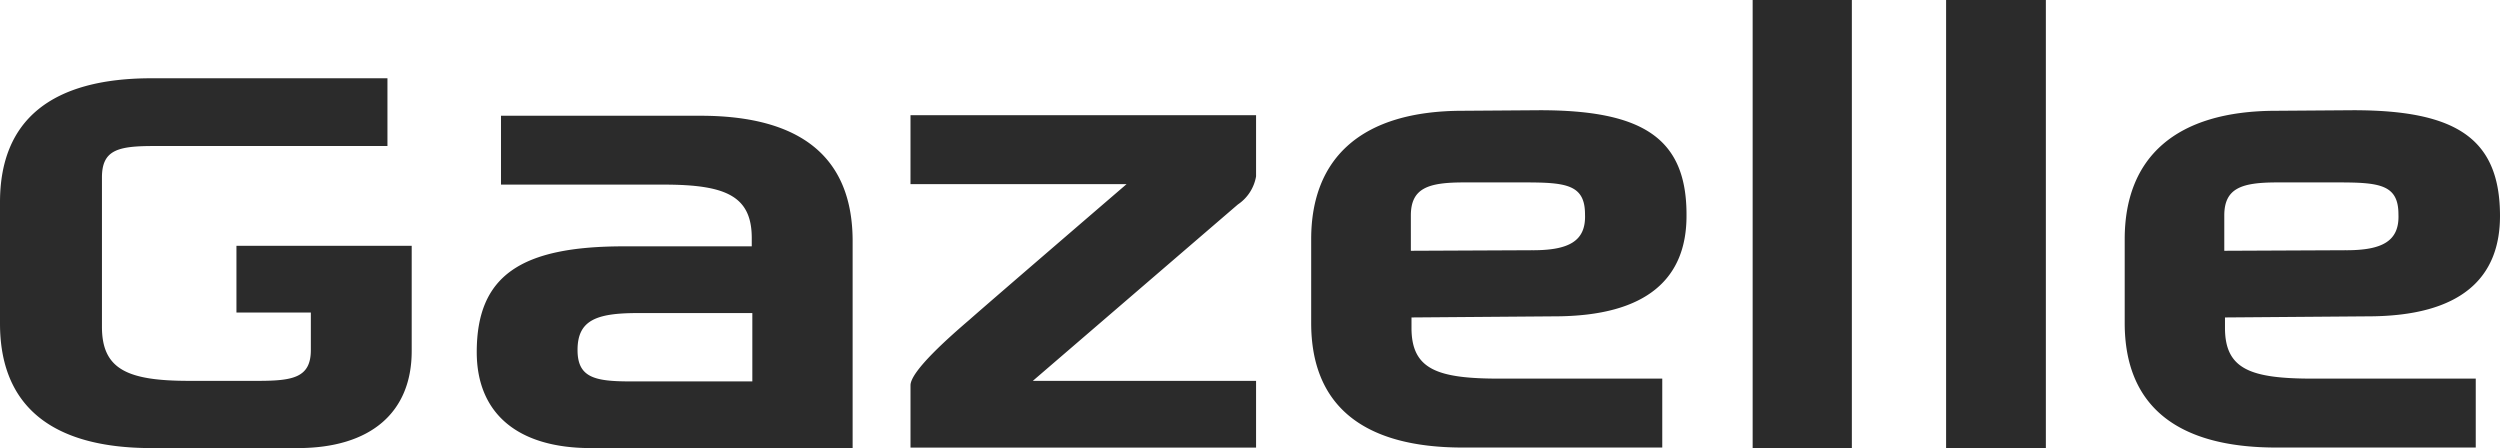<?xml version="1.0" encoding="UTF-8"?>
<svg xmlns="http://www.w3.org/2000/svg" id="Logo_Gazelle" data-name="Logo Gazelle" width="139.483" height="25" viewBox="0 0 139.483 25">
  <path id="Path_45" data-name="Path 45" d="M85.916,6.15l-4.305.031c-5.627,0-8.456,2.614-8.456,7.165V18.02c0,4.582,2.86,6.95,8.456,6.95H92.743V21.125H83.672c-3.444,0-4.92-.492-4.92-2.829v-.584l7.964-.062c5.258,0,7.38-2.183,7.38-5.6.031-4.336-2.429-5.9-8.18-5.9Zm-.4,7.811-6.8.031V12.023c0-1.538.984-1.845,2.952-1.845h3.413c2.306,0,3.352.123,3.352,1.784.062,1.507-.923,2-2.921,2ZM131.3,6.15,127,6.181c-5.627,0-8.456,2.614-8.456,7.165V18.02c0,4.582,2.86,6.95,8.456,6.95H138.13V21.125h-9.071c-3.444,0-4.92-.492-4.92-2.829v-.584l7.964-.062c5.258,0,7.38-2.183,7.38-5.6,0-4.336-2.46-5.9-8.18-5.9Zm-.4,7.811-6.8.031V12.023c0-1.538.984-1.845,2.952-1.845h3.413c2.306,0,3.352.123,3.352,1.784.061,1.507-.923,2-2.921,2ZM97.786,0h5.535V25H97.786ZM22.97,17.374V13.715H13.192v3.721h4.151v2.091c0,1.538-.984,1.722-2.952,1.722H10.547c-3.444,0-4.859-.646-4.859-3.014V9.9c0-1.538.892-1.753,2.891-1.753H21.617V4.367H8.456C2.86,4.367,0,6.7,0,11.285V18.05C0,22.632,2.86,25,8.456,25h8.149c4.09,0,6.365-2,6.365-5.412V17.374Zm27.829-7.1H62.854s-7.688,6.611-8.764,7.565c-1.076.923-3.29,2.86-3.29,3.659v3.475H70.08V21.248H57.626s11.009-9.471,11.439-9.84A2.369,2.369,0,0,0,70.08,9.84V6.427H50.8ZM39.084,6.458H27.952V10.3h9.071c3.444,0,4.92.615,4.92,2.983v.461H34.809c-5.75,0-8.21,1.63-8.21,5.9C26.6,23.063,28.875,25,32.964,25H47.571V13.376C47.54,8.795,44.711,6.458,39.084,6.458Zm2.891,14.822h-6.8c-2,0-2.952-.215-2.952-1.753,0-1.661,1.046-2.06,3.352-2.06h6.4ZM108.579,0h5.566V25h-5.566Z" transform="translate(0)" fill="#2b2b2b"></path>
</svg>
